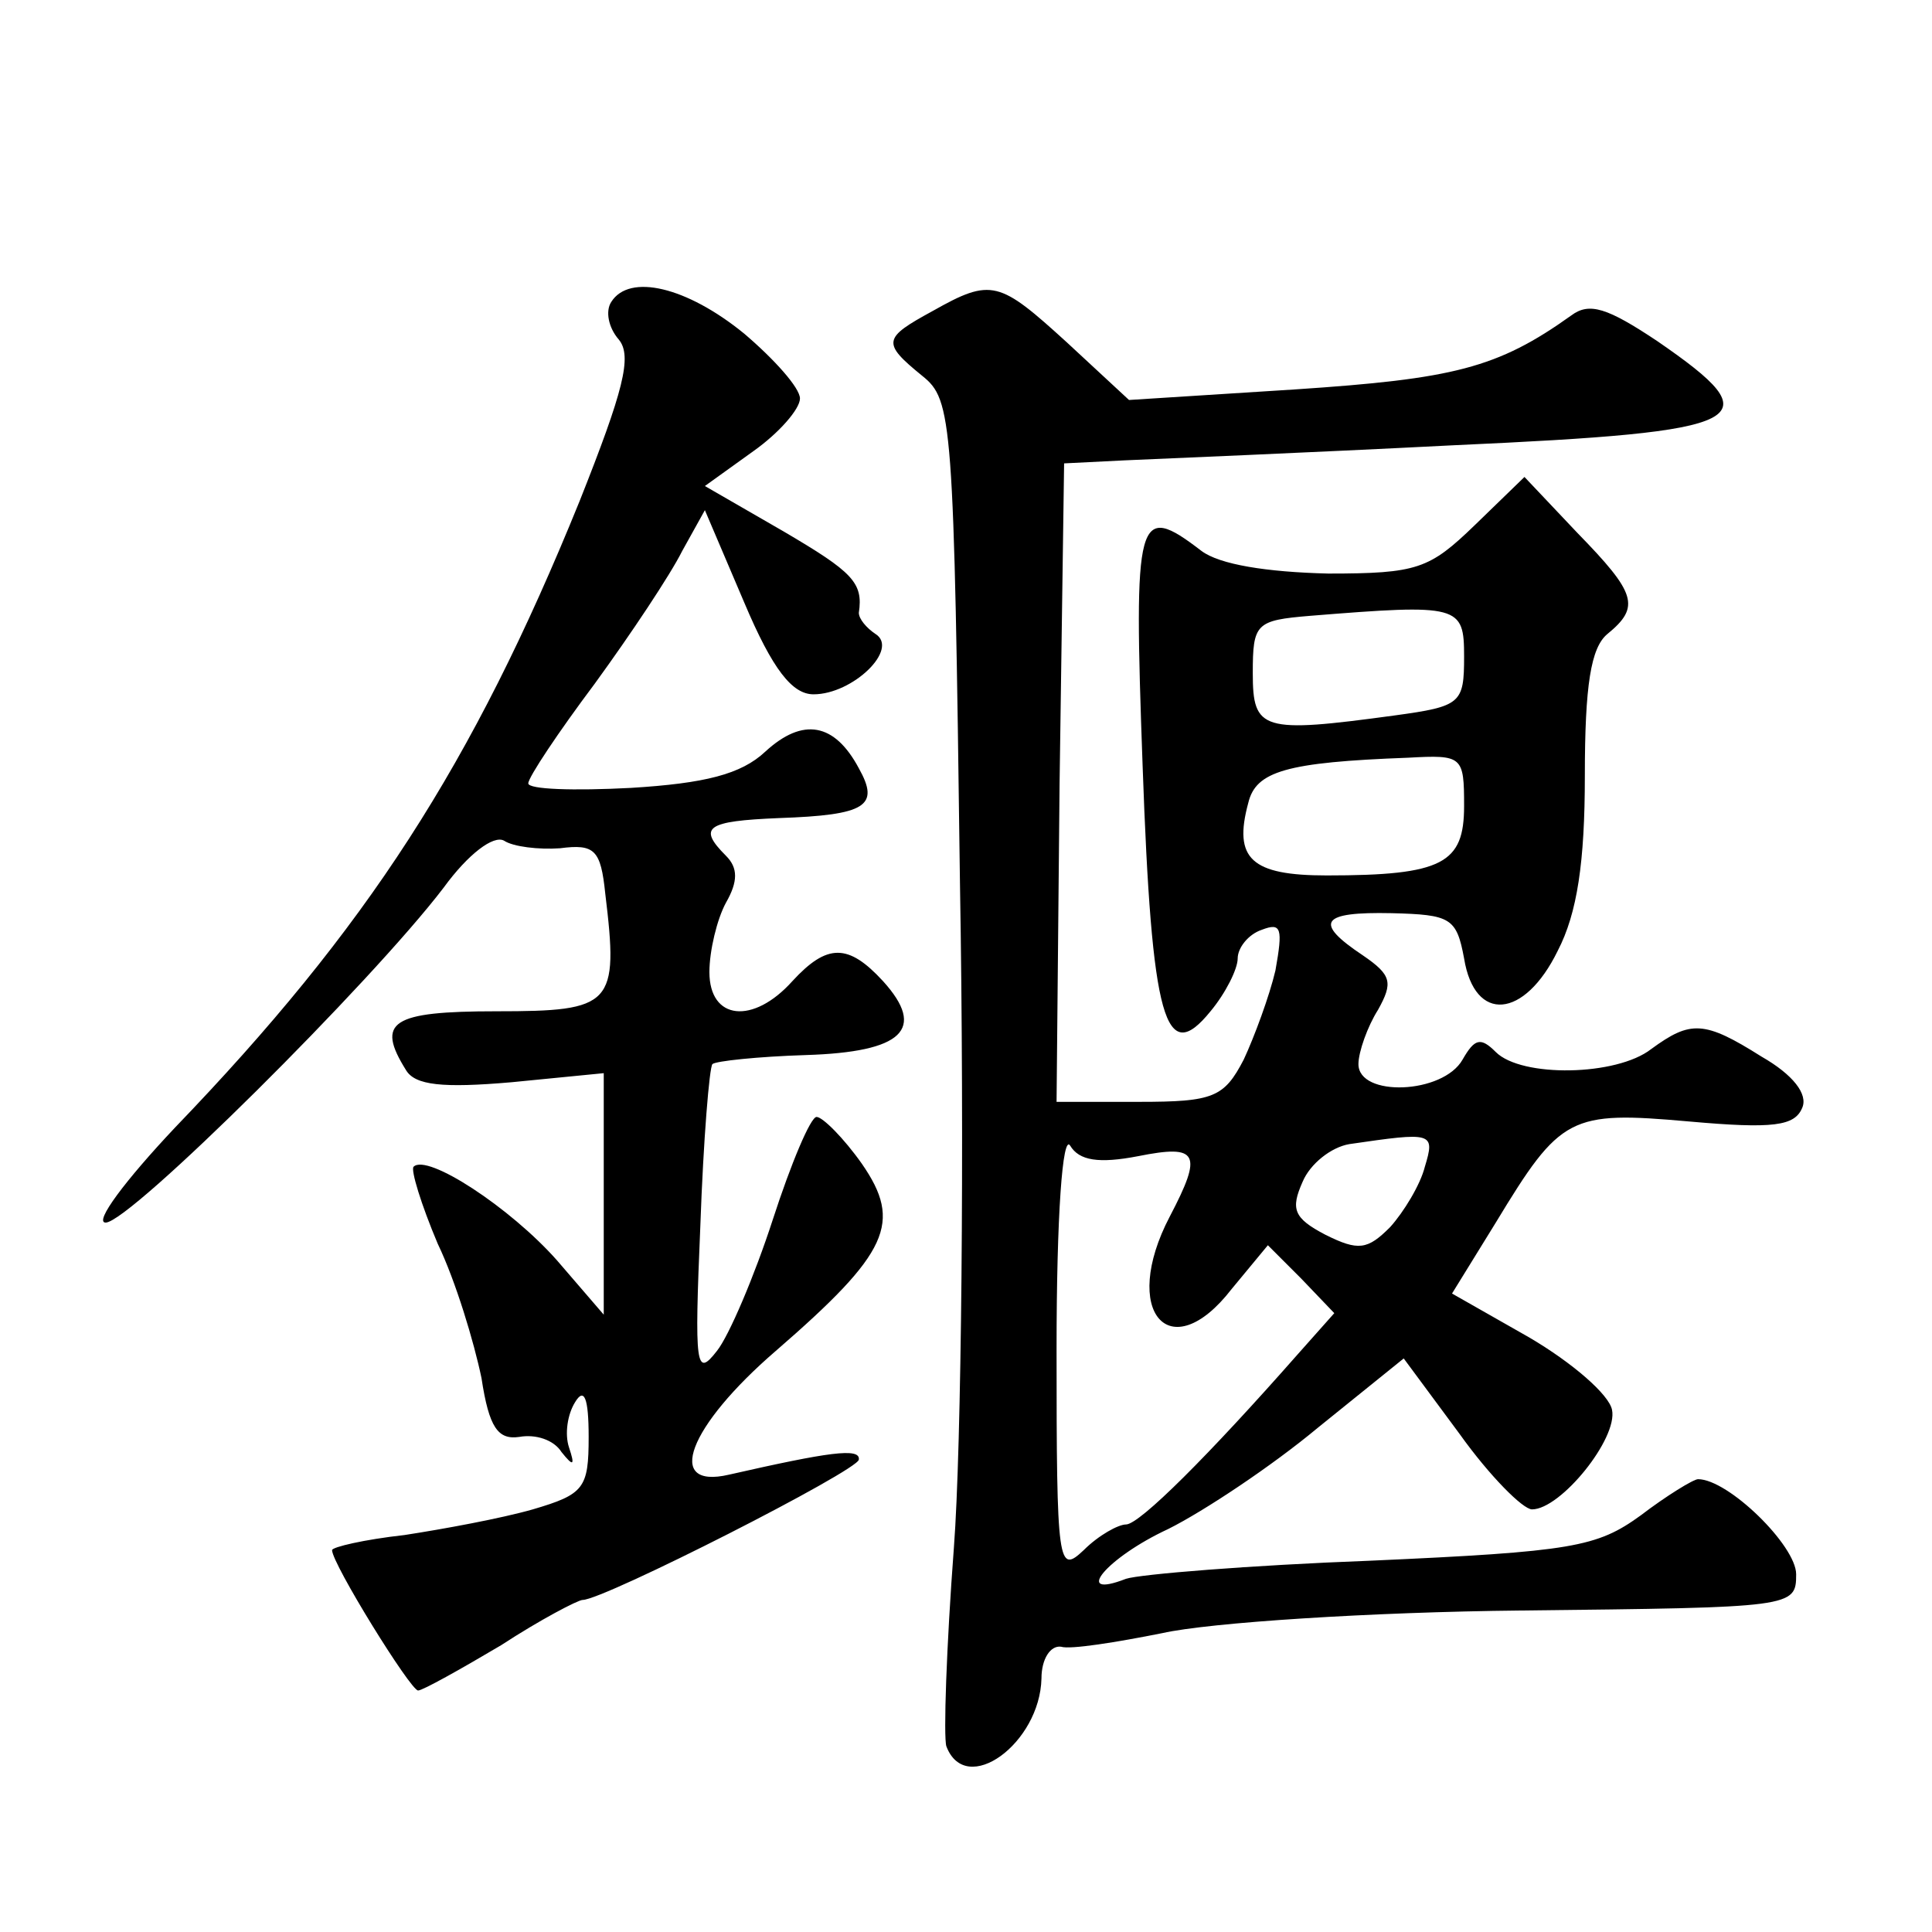 <?xml version="1.0" standalone="no"?>
<!DOCTYPE svg PUBLIC "-//W3C//DTD SVG 20010904//EN"
 "http://www.w3.org/TR/2001/REC-SVG-20010904/DTD/svg10.dtd">
<svg version="1.0" xmlns="http://www.w3.org/2000/svg"
 width="128pt" height="128pt" viewBox="0 0 128 128"
 preserveAspectRatio="xMidYMid meet">
<g transform="translate(0,128) scale(0.1,-0.1)"
fill="#0" stroke="none">
<path d="M405 1080 c-4 -6 -2 -17 5 -25 9 -11 3 -34 -26 -107 -71 -175 -141 -283
-268 -415 -33 -35 -54 -63 -46 -63 16 0 176 159 224 222 16 22 33 35 40 31 6 -4
23 -6 37 -5 23 3 27 -1 30 -30 9 -74 5 -78 -72 -78 -70 0 -80 -7 -60 -39 6 -10
24 -12 70 -8 l61 6 0 -80 0 -80 -31 36 c-31 35 -86 71 -95 62 -2 -2 5 -25 16 -51
12 -25 24 -65 29 -89 5 -33 11 -41 25 -39 11 2 23 -2 28 -10 8 -10 9 -9 5 3 -3
9 -1 22 4 30 6 10 9 3 9 -23 0 -34 -3 -38 -37 -48 -21 -6 -59 -13 -85 -17 -27 -3
-48 -8 -48 -10 0 -9 52 -93 57 -93 3 0 28 14 55 30 26 17 51 30 54 30 14 0 183
86 183 93 1 8 -20 5 -86 -10 -43 -10 -27 32 31 82 75 65 84 85 57 124 -12 17 -26
31 -30 31 -4 0 -17 -31 -29 -68 -12 -37 -29 -77 -37 -87 -14 -18 -15 -11 -11 83
2 57 6 105 8 107 2 2 30 5 62 6 64 2 80 17 51 49 -23 25 -37 25 -60 0 -26 -29 -55
-26 -55 6 0 14 5 35 11 46 8 14 8 23 0 31 -19 19 -13 23 35 25 58 2 67 8 53 33
-16 30 -37 34 -62 11 -16 -15 -40 -21 -89 -24 -38 -2 -68 -1 -68 3 0 4 20 34 44
66 24 33 50 72 58 88 l15 27 26 -61 c19 -45 32 -61 46 -61 26 0 57 30 41 40 -6
4 -11 10 -11 14 3 20 -4 27 -50 54 l-52 30 32 23 c17 12 31 28 31 35 0 7 -17 26
-37 43 -38 31 -76 40 -88 21z M618 1074 c-33 -18 -34 -21 -7 -43 20 -16 21 -28
25 -336 3 -176 1 -374 -4 -440 -5 -66 -7 -126 -5 -132 13 -34 62 2 63 45 0 13 6
22 13 21 6 -2 37 3 67 9 31 7 138 14 238 15 180 2 182 2 182 24 0 19 -45 63 -65
63 -3 0 -21 -11 -38 -24 -29 -21 -45 -24 -179 -30 -80 -3 -153 -9 -162 -12 -36
-14 -13 14 28 33 24 12 69 42 99 67 l57 46 37 -50 c20 -28 42 -50 48 -50 19 0 57
47 53 66 -2 10 -26 31 -55 48 l-51 29 29 47 c43 71 49 74 128 67 56 -5 70 -3 75
9 4 9 -6 22 -27 34 -38 24 -47 24 -73 5 -23 -18 -86 -19 -103 -2 -10 10 -14 9 -22
-5 -13 -23 -69 -25 -69 -3 0 8 6 25 13 36 10 18 9 23 -10 36 -33 22 -28 29 19 28
39 -1 43 -3 48 -30 7 -43 40 -40 62 5 13 25 18 59 18 116 0 60 4 85 15 94 22 18
19 27 -20 67 l-35 37 -33 -32 c-30 -29 -38 -32 -97 -32 -41 1 -72 6 -84 15 -43
33 -45 24 -39 -142 6 -170 15 -200 45 -163 10 12 18 28 18 35 0 7 7 16 16 19 13
5 14 1 9 -27 -4 -17 -14 -44 -21 -59 -13 -25 -20 -28 -69 -28 l-55 0 2 211 3 212
40 2 c22 1 120 5 218 10 199 9 212 16 135 69 -33 22 -45 26 -57 17 -49 -35 -78
-42 -183 -49 l-110 -7 -41 38 c-45 41 -50 43 -89 21z m352 -229 c0 -31 -2 -33 -46
-39 -88 -12 -94 -10 -94 28 0 33 2 35 38 38 99 8 102 7 102 -27z m0 -99 c0 -38
-14 -46 -91 -46 -50 0 -62 11 -52 48 5 21 25 27 106 30 36 2 37 1 37 -32z m-216
-232 c40 8 43 2 21 -40 -33 -63 0 -101 41 -48 l24 29 22 -22 22 -23 -24 -27 c-59
-67 -105 -113 -114 -113 -5 0 -18 -7 -28 -17 -17 -16 -18 -11 -18 133 0 89 4 143
9 135 6 -10 19 -12 45 -7z m190 -7 c-3 -12 -14 -30 -23 -40 -15 -15 -21 -16 -43
-5 -21 11 -23 17 -15 35 5 12 19 23 31 25 55 8 57 8 50 -15z"/>
</g>
</svg>
